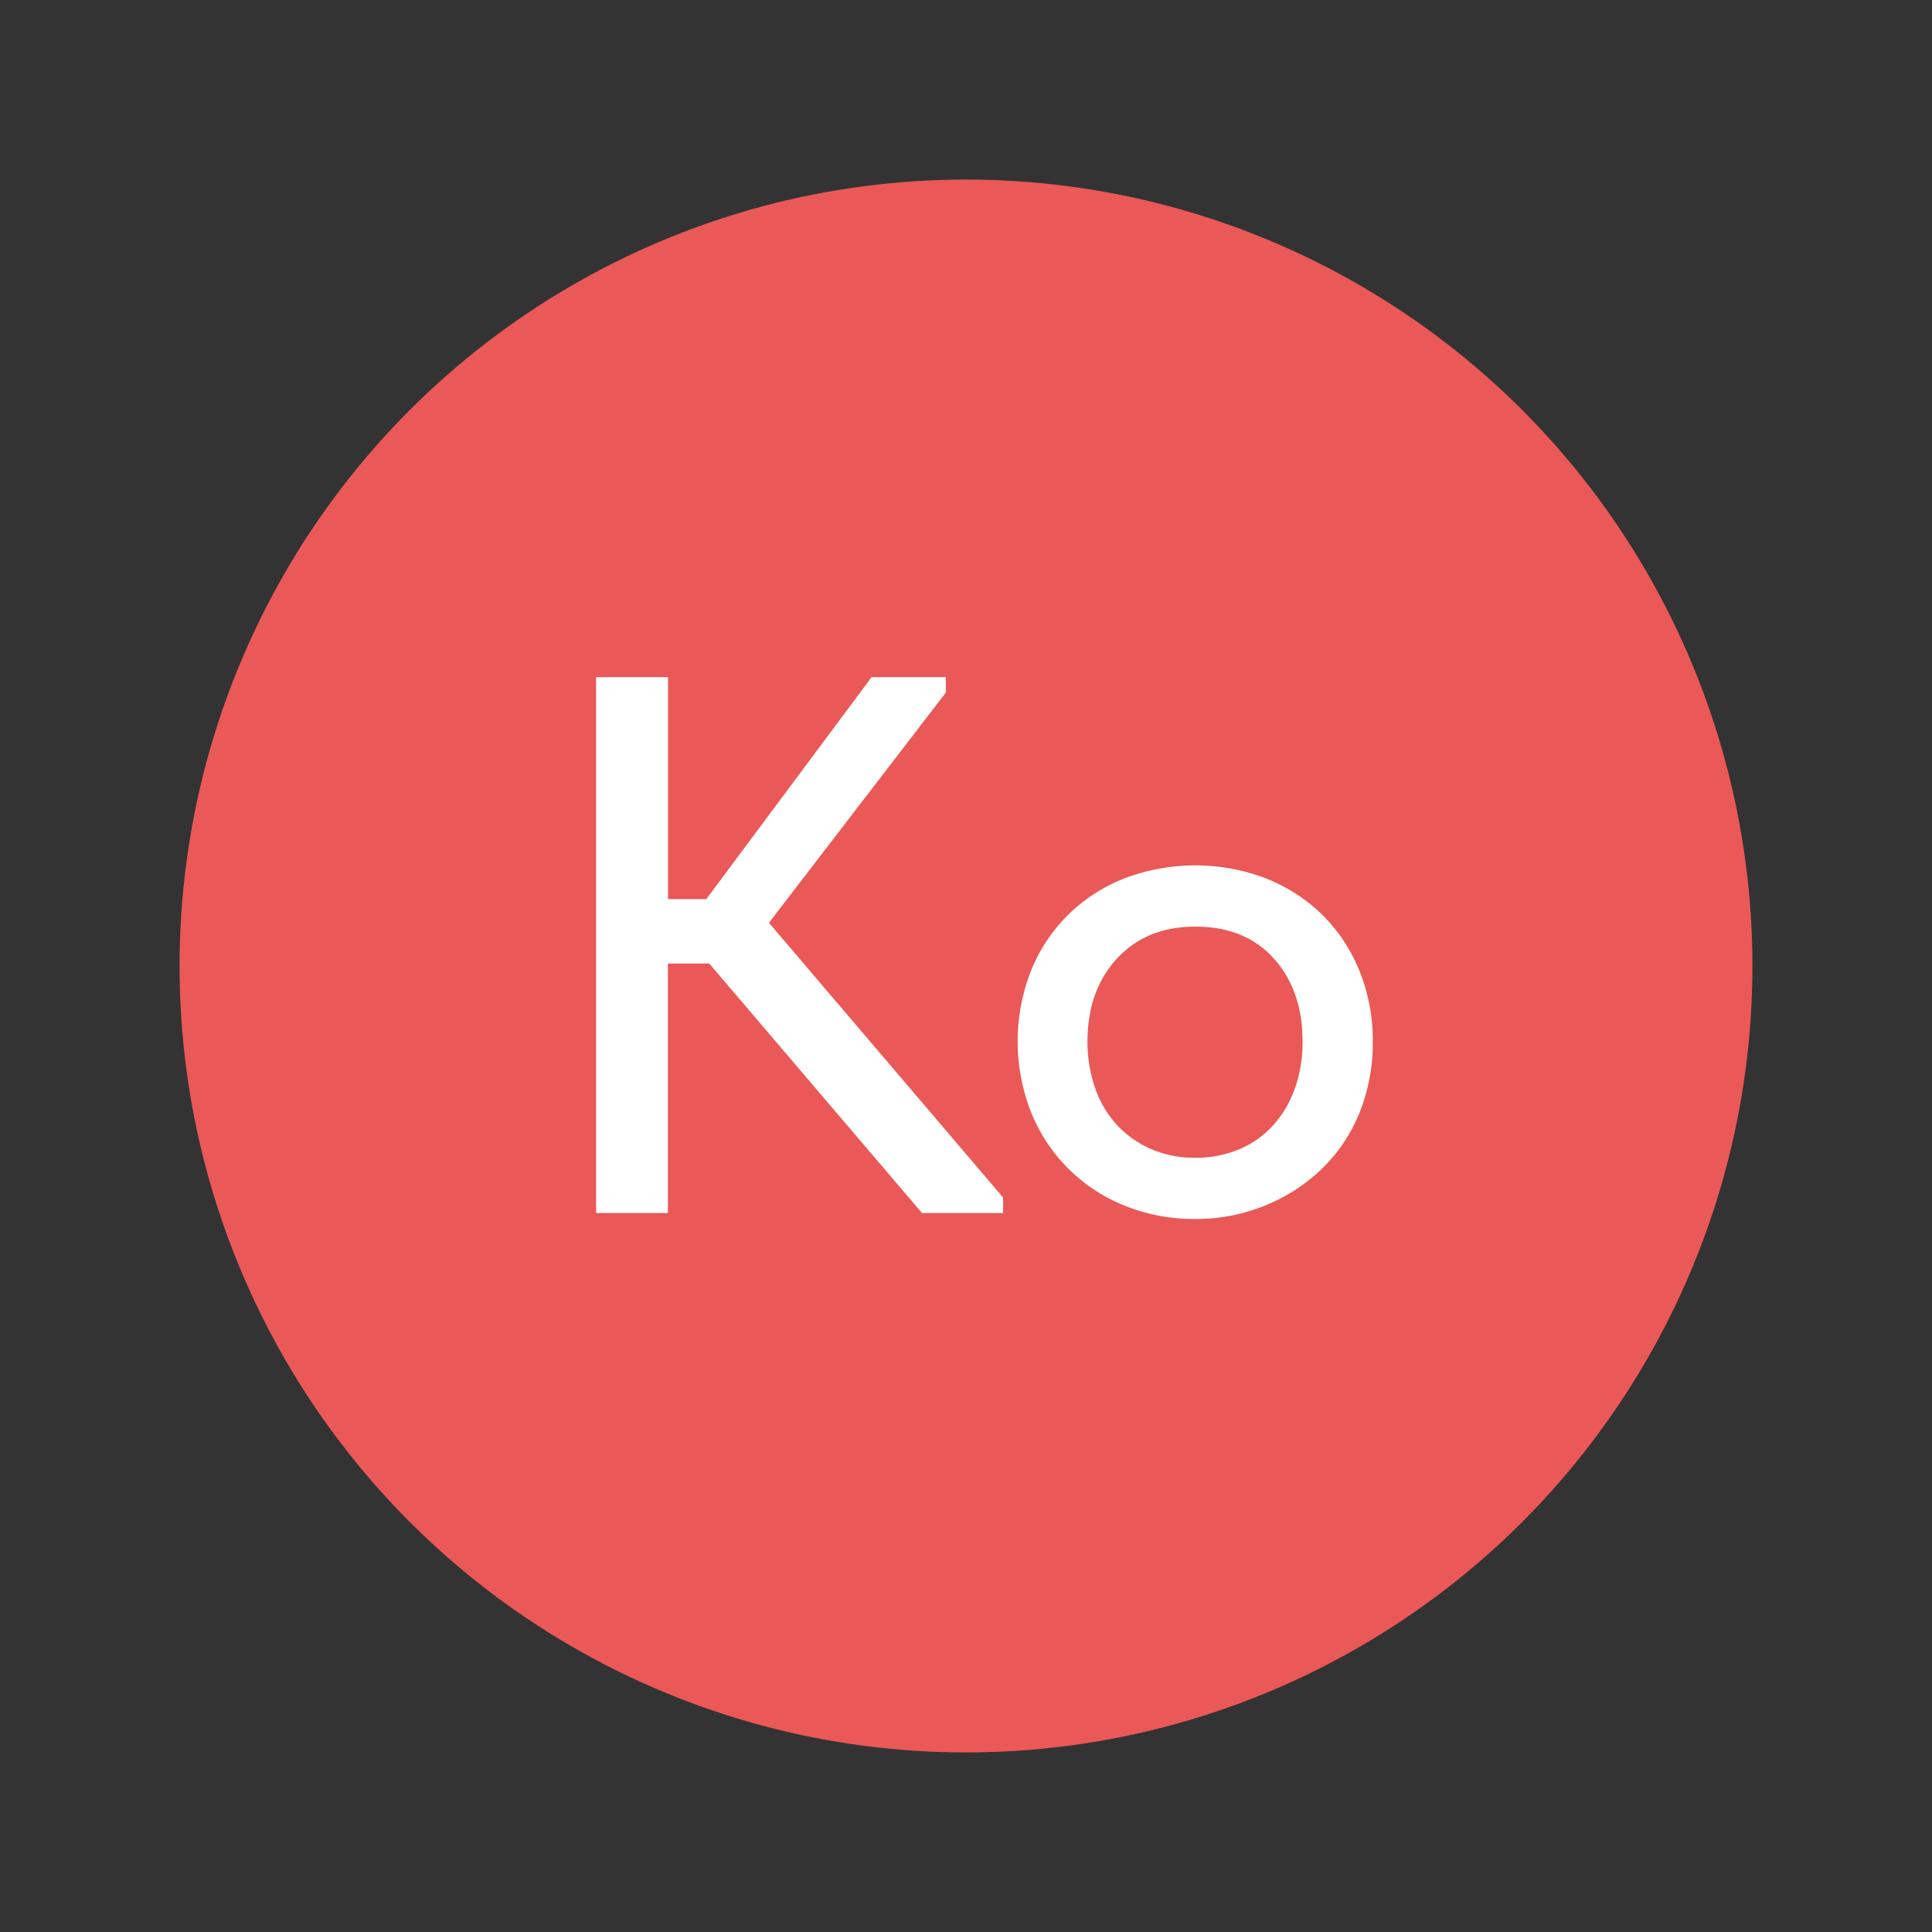 <?xml version="1.0" encoding="UTF-8"?> <svg xmlns="http://www.w3.org/2000/svg" id="Layer_1" data-name="Layer 1" viewBox="0 0 500 500"><rect x="0" y="0" width="500" height="500" fill="#333333" stroke="none"/><defs><style>.cls-1{fill:#ea5857;}.cls-2{fill:#fff;}</style></defs><title>sing_color</title><circle class="cls-1" cx="250" cy="250" r="203.53"></circle><path class="cls-2" d="M172.88,232.68h9.91l42.78-57.44h19.21v4L199,238.82l60.61,71.11v4h-21l-55.06-64.57h-10.7v64.57H154.27V175.24h18.61Z"></path><path class="cls-2" d="M309.35,315.47A47.63,47.63,0,0,1,291,312a43.42,43.42,0,0,1-24.17-24.16,50.23,50.23,0,0,1,0-36.64,43.06,43.06,0,0,1,9.61-14.46A43.51,43.51,0,0,1,291,227.33a51.48,51.48,0,0,1,36.64,0,43.71,43.71,0,0,1,14.56,9.41,43,43,0,0,1,9.6,14.46,47.66,47.66,0,0,1,3.47,18.32A48.18,48.18,0,0,1,351.83,288a42.27,42.27,0,0,1-9.7,14.46,45.82,45.82,0,0,1-14.66,9.5A47.12,47.12,0,0,1,309.35,315.47Zm0-15.84a28.94,28.94,0,0,0,11.29-2.17,24.6,24.6,0,0,0,8.81-6.2,28.08,28.08,0,0,0,5.65-9.54,35.85,35.85,0,0,0,2-12.2q0-13.18-7.43-21.44t-20.3-8.27q-12.68,0-20.3,8.27t-7.63,21.44a36.09,36.09,0,0,0,2,12.1,27,27,0,0,0,5.65,9.55,26.29,26.29,0,0,0,8.81,6.19A28.22,28.22,0,0,0,309.35,299.63Z"></path></svg> 